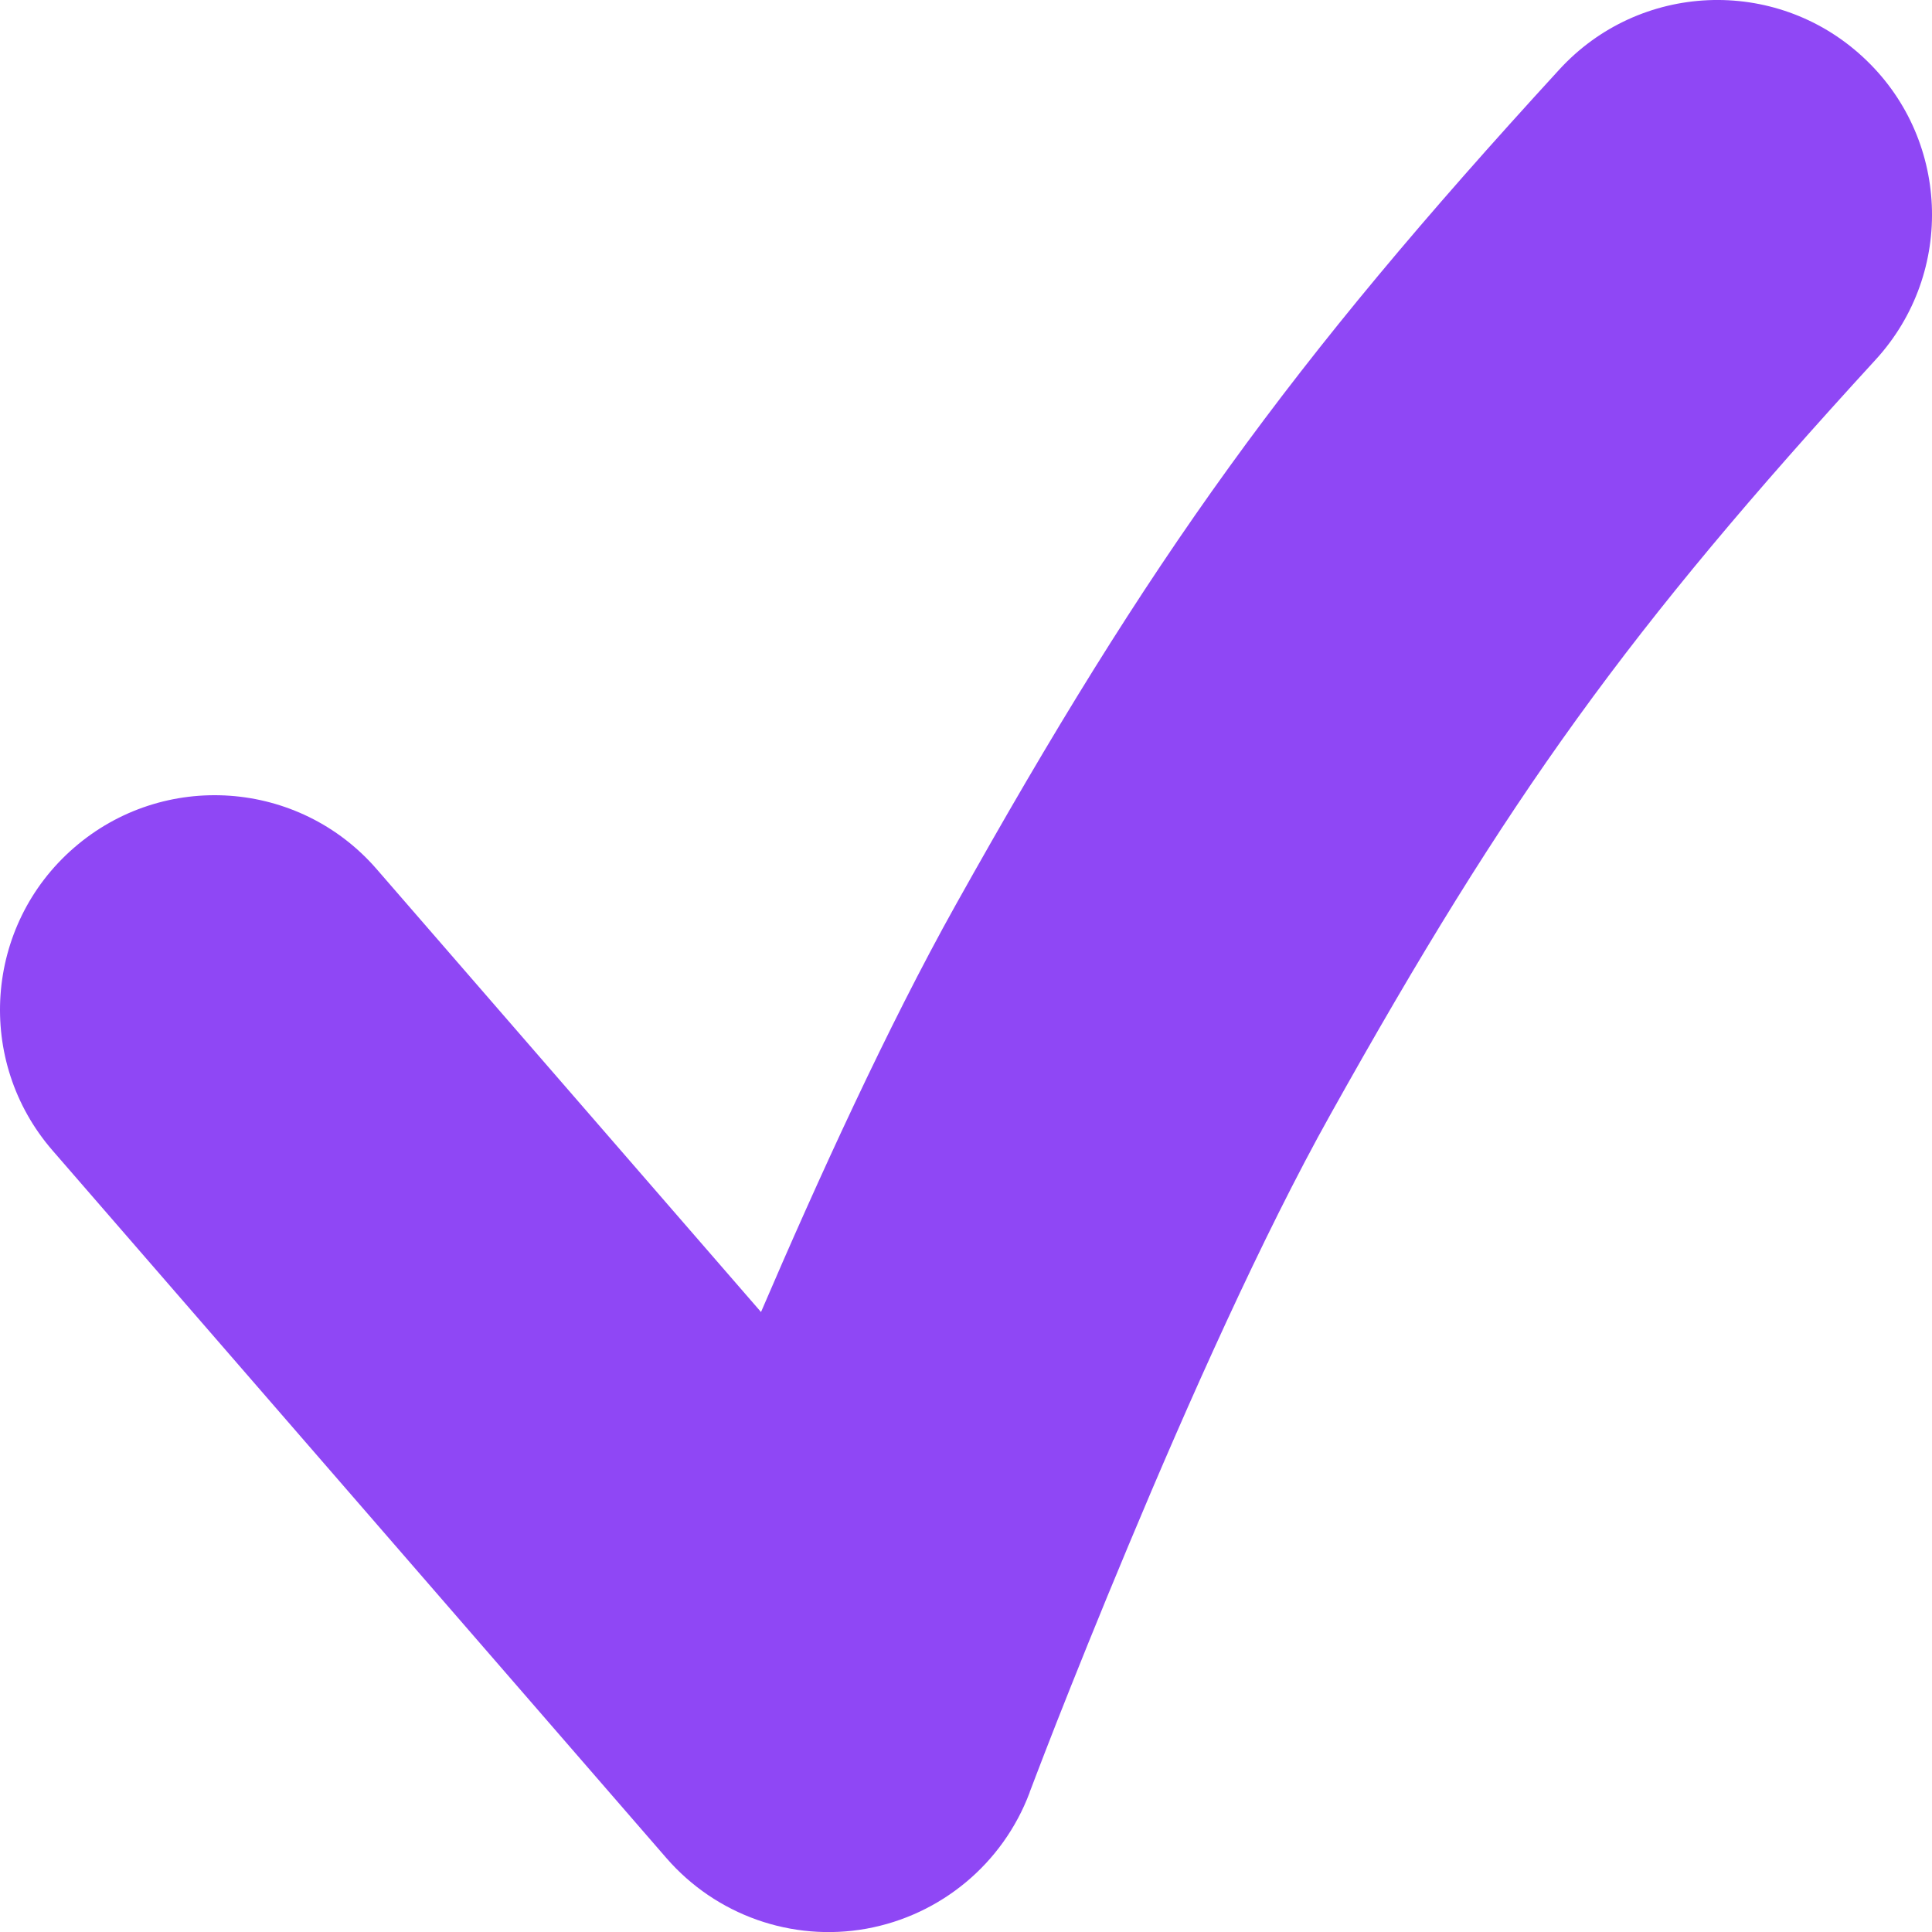 <svg width="10" height="10" viewBox="0 0 10 10" fill="none" xmlns="http://www.w3.org/2000/svg">
<path fill-rule="evenodd" clip-rule="evenodd" d="M9.639 0.292C10.092 0.706 10.123 1.409 9.708 1.862C8.427 3.26 7.811 4.113 6.886 5.769C6.536 6.394 6.149 7.261 5.841 7.999C5.689 8.362 5.56 8.684 5.469 8.915C5.424 9.03 5.388 9.123 5.364 9.186L5.337 9.257L5.33 9.275L5.329 9.279C5.191 9.646 4.87 9.913 4.484 9.983C4.099 10.052 3.706 9.913 3.449 9.617L0.272 5.955C-0.13 5.492 -0.081 4.79 0.383 4.388C0.846 3.986 1.548 4.035 1.95 4.499L3.939 6.791C4.233 6.106 4.594 5.315 4.946 4.685C5.955 2.879 6.672 1.886 8.07 0.361C8.484 -0.092 9.187 -0.123 9.639 0.292Z" fill="#8F47F5"/>
</svg>

